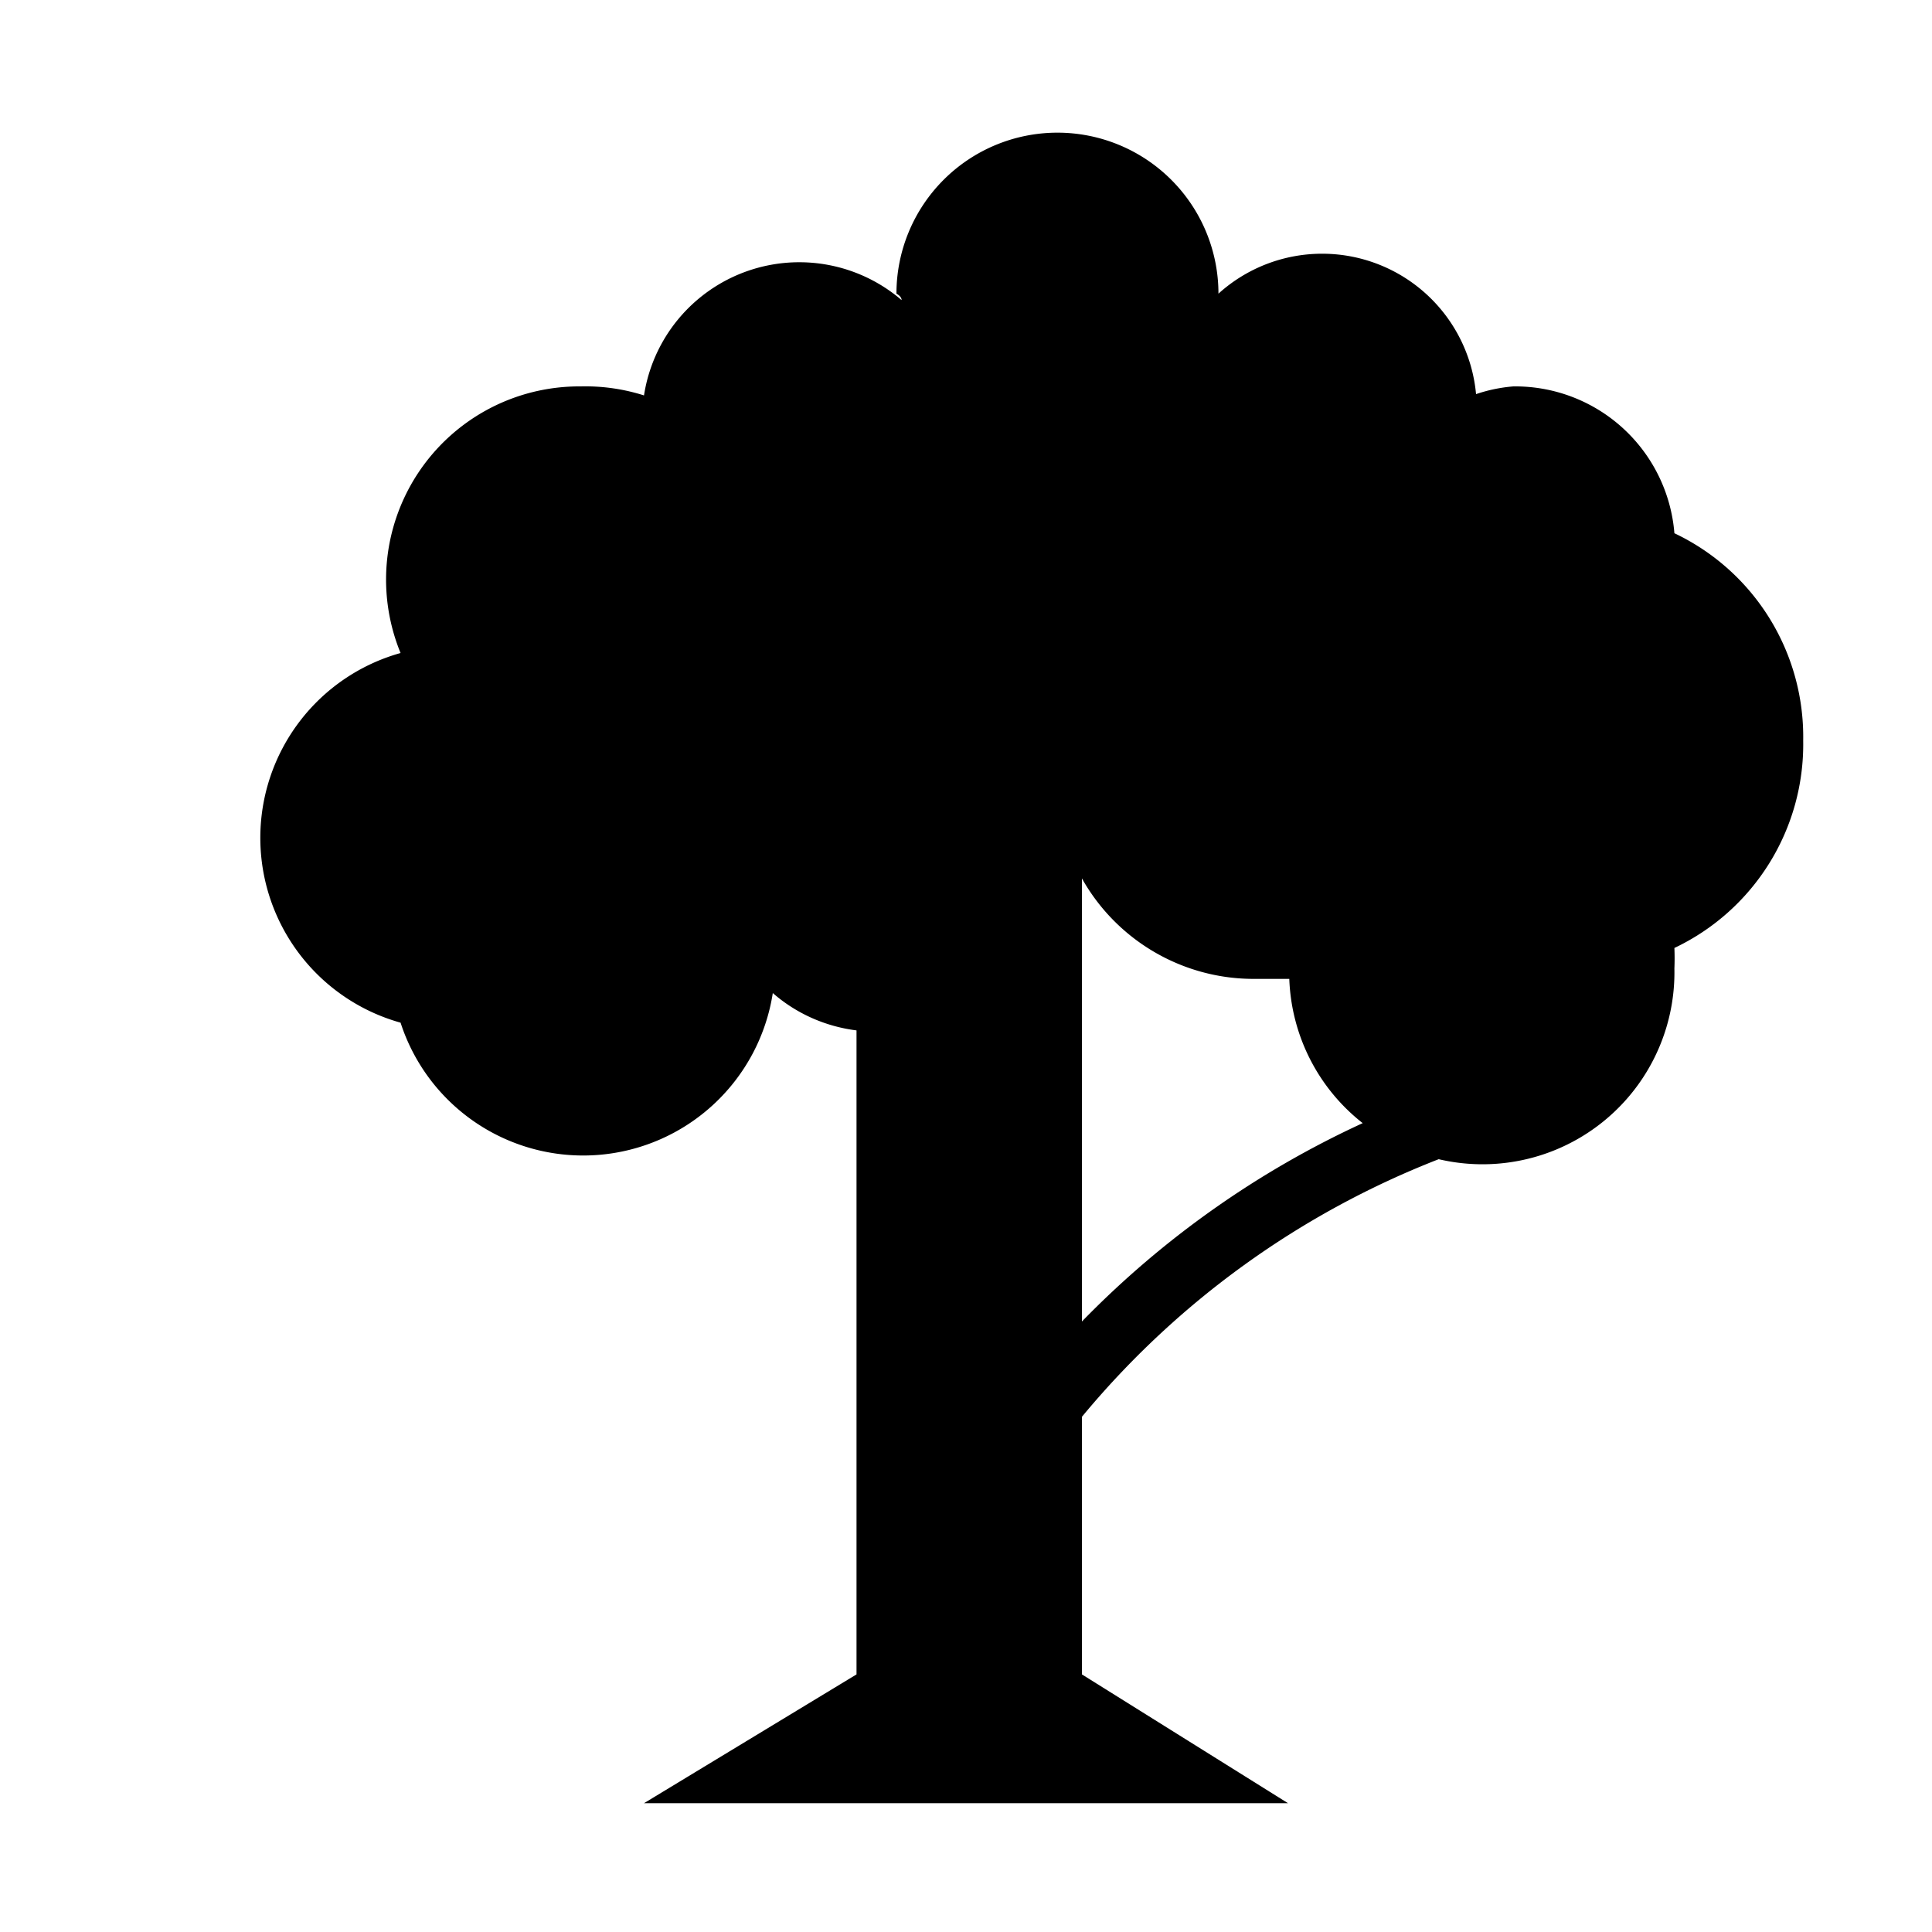 <svg xmlns="http://www.w3.org/2000/svg" width="15" height="15"><path d="M14 5.75a1.75 1.75 0 0 0-1-1.61A1.24 1.24 0 0 0 11.75 3a1.2 1.2 0 0 0-.29.06 1.2 1.2 0 0 0-2-.78 1.25 1.25 0 1 0-2.5 0s.04.02.04.05a1.22 1.22 0 0 0-2 .74A1.5 1.5 0 0 0 4.51 3a1.5 1.5 0 0 0-1.4 2.07 1.49 1.49 0 0 0 0 2.87A1.49 1.49 0 0 0 6 7.71c.183.16.41.26.65.29v5L5 14h5l-1.6-1v-2a6.8 6.8 0 0 1 2.77-2A1.49 1.49 0 0 0 13 7.52a2 2 0 0 0 0-.16 1.75 1.75 0 0 0 1-1.61m-5.6 4.51V6.82c.27.48.778.779 1.33.78h.28c.016.44.224.849.57 1.12a7.3 7.3 0 0 0-2.18 1.54"/></svg>